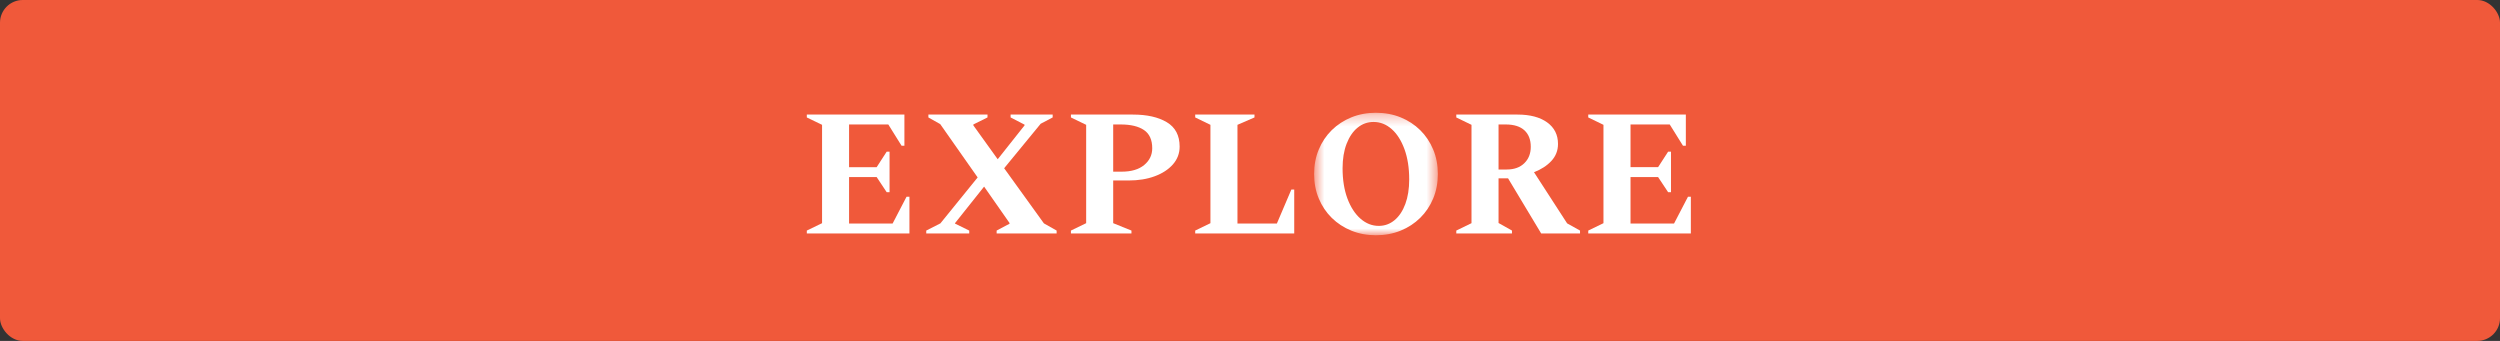 <?xml version="1.0" encoding="UTF-8"?>
<svg width="220px" height="30px" viewBox="0 0 220 30" version="1.1" xmlns="http://www.w3.org/2000/svg" xmlns:xlink="http://www.w3.org/1999/xlink">
    <rect x="0" y="0" width="220" height="30" fill="#333333" stroke="none"/>
    <!-- Generator: Sketch 52.6 (67491) - http://www.bohemiancoding.com/sketch -->
    <title>btn/medium</title>
    <desc>Created with Sketch.</desc>
    <defs>
        <polygon id="path-1" points="0.595 0.298 11.483 0.298 11.483 11.077 0.595 11.077"></polygon>
    </defs>
    <g id="btn/medium" stroke="none" stroke-width="1" fill="none" fill-rule="evenodd">
        <g id="CTA">
            <rect id="Rectangle" fill="#F0593A" x="0" y="0" width="220" height="30" rx="2"></rect>
            <g id="Group-15" transform="translate(71, 9)">
                <polygon id="Fill-1" fill="#FFFFFF" points="0 1.082 0 1.336 1.341 1.984 1.341 10.64 0 11.29 0 11.544 9.03 11.544 9.03 8.31 8.777 8.31 7.549 10.672 3.718 10.672 3.718 6.582 6.146 6.582 7.028 7.913 7.281 7.913 7.281 4.347 7.028 4.347 6.146 5.711 3.718 5.711 3.718 1.953 7.17 1.953 8.337 3.824 8.588 3.824 8.588 1.082"></polygon>
                <polygon id="Fill-2" fill="#FFFFFF" points="17.933 1.082 17.933 1.335 19.161 1.969 19.161 2.033 16.798 5.013 14.655 2.033 14.655 1.953 15.9 1.335 15.9 1.082 10.699 1.082 10.699 1.335 11.74 1.922 15.033 6.614 11.755 10.656 10.51 11.29 10.51 11.544 14.293 11.544 14.293 11.29 13.032 10.672 13.064 10.608 15.601 7.422 17.838 10.623 17.838 10.688 16.704 11.29 16.704 11.544 21.983 11.544 21.983 11.29 20.863 10.656 17.365 5.805 20.58 1.89 21.635 1.335 21.635 1.082"></polygon>
                <g id="Group-14" transform="translate(22.941, 0.625)">
                    <path d="M4.02,1.328 L4.02,5.481 L4.777,5.481 C5.617,5.481 6.273,5.286 6.747,4.895 C7.219,4.504 7.455,4.013 7.455,3.421 C7.455,2.681 7.213,2.147 6.731,1.819 C6.248,1.493 5.566,1.328 4.682,1.328 L4.02,1.328 Z M0.301,10.918 L0.301,10.664 L1.641,10.014 L1.641,1.36 L0.301,0.711 L0.301,0.457 L5.754,0.457 C6.994,0.457 7.989,0.681 8.74,1.131 C9.491,1.579 9.867,2.295 9.867,3.278 C9.867,3.869 9.67,4.39 9.277,4.84 C8.882,5.289 8.349,5.637 7.675,5.885 C7.004,6.134 6.238,6.258 5.377,6.258 L4.02,6.258 L4.02,10.014 L5.627,10.664 L5.627,10.918 L0.301,10.918 Z" id="Fill-3" fill="#FFFFFF"></path>
                    <polygon id="Fill-5" fill="#FFFFFF" points="11.237 10.918 11.237 10.664 12.577 10.015 12.577 1.36 11.237 0.71 11.237 0.457 16.454 0.457 16.454 0.71 14.956 1.36 14.956 10.047 18.423 10.047 19.7 7.051 19.951 7.051 19.951 10.918"></polygon>
                    <g id="Group-9" transform="translate(21.106, 0)">
                        <mask id="mask-2" fill="white">
                            <use xlink:href="#path-1"></use>
                        </mask>
                        <g id="Clip-8"></g>
                        <path d="M6.283,10.253 C6.808,10.253 7.273,10.084 7.678,9.746 C8.083,9.407 8.398,8.932 8.624,8.319 C8.85,7.706 8.963,6.987 8.963,6.162 C8.963,5.149 8.823,4.261 8.545,3.5 C8.265,2.739 7.891,2.15 7.418,1.733 C6.945,1.315 6.415,1.107 5.826,1.107 C5.301,1.107 4.833,1.273 4.425,1.606 C4.014,1.938 3.692,2.412 3.455,3.024 C3.218,3.637 3.1,4.356 3.1,5.18 C3.1,6.195 3.242,7.082 3.525,7.843 C3.81,8.604 4.194,9.196 4.676,9.618 C5.159,10.041 5.695,10.253 6.283,10.253 M6.031,11.077 C5.253,11.077 4.534,10.942 3.873,10.673 C3.211,10.403 2.636,10.028 2.147,9.547 C1.659,9.066 1.278,8.499 1.005,7.843 C0.731,7.188 0.595,6.47 0.595,5.687 C0.595,4.906 0.731,4.187 1.005,3.532 C1.278,2.876 1.659,2.309 2.147,1.828 C2.636,1.347 3.211,0.972 3.873,0.702 C4.534,0.433 5.253,0.298 6.031,0.298 C6.819,0.298 7.543,0.433 8.207,0.702 C8.867,0.972 9.443,1.347 9.931,1.828 C10.42,2.309 10.8,2.876 11.074,3.532 C11.347,4.187 11.483,4.906 11.483,5.687 C11.483,6.47 11.347,7.188 11.074,7.843 C10.8,8.499 10.42,9.066 9.931,9.547 C9.443,10.028 8.867,10.403 8.207,10.673 C7.543,10.942 6.819,11.077 6.031,11.077" id="Fill-7" fill="#FFFFFF" mask="url(#mask-2)"></path>
                    </g>
                    <path d="M38.561,1.328 L37.931,1.328 L37.931,5.291 L38.656,5.291 C39.306,5.291 39.822,5.106 40.2,4.736 C40.578,4.367 40.767,3.886 40.767,3.293 C40.767,2.67 40.58,2.187 40.208,1.843 C39.835,1.501 39.286,1.328 38.561,1.328 Z M34.213,10.918 L34.213,10.664 L35.551,10.014 L35.551,1.36 L34.213,0.711 L34.213,0.457 L39.601,0.457 C40.704,0.457 41.573,0.687 42.21,1.146 C42.845,1.606 43.163,2.237 43.163,3.04 C43.163,3.621 42.968,4.121 42.58,4.539 C42.191,4.956 41.681,5.286 41.051,5.529 L43.966,10.031 L45.101,10.664 L45.101,10.918 L41.681,10.918 L38.767,6.067 L37.931,6.067 L37.931,9.999 L39.113,10.664 L39.113,10.918 L34.213,10.918 Z" id="Fill-10" fill="#FFFFFF"></path>
                    <polygon id="Fill-12" fill="#FFFFFF" points="45.825 10.918 45.825 10.664 47.164 10.015 47.164 1.36 45.825 0.71 45.825 0.457 54.413 0.457 54.413 3.199 54.161 3.199 52.995 1.328 49.545 1.328 49.545 5.085 51.971 5.085 52.853 3.722 53.106 3.722 53.106 7.288 52.853 7.288 51.971 5.957 49.545 5.957 49.545 10.047 53.374 10.047 54.602 7.685 54.854 7.685 54.854 10.918"></polygon>
                </g>
            </g>
        </g>
    </g>
</svg>